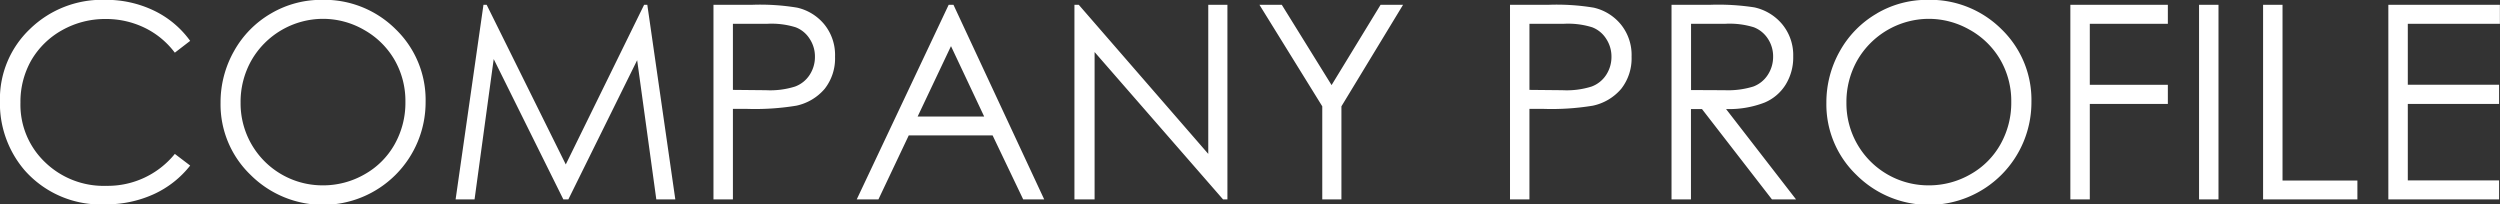 <svg xmlns="http://www.w3.org/2000/svg" width="156.594" height="12.78" viewBox="0 0 156.594 12.78">
  <rect x="0" y="0" width="156.594" height="12.78" fill="#333333" stroke="none"/>
  <defs>
    <style>
      .cls-1 {
        fill: #fff;
        fill-rule: evenodd;
      }
    </style>
  </defs>
  <path id="headding_sub_company.svg" class="cls-1" d="M610.155,5327.48a6.9,6.9,0,0,0-3.082-.68,6.466,6.466,0,0,0-4.7,1.83,6.04,6.04,0,0,0-1.877,4.5,6.442,6.442,0,0,0,1.55,4.35,6.333,6.333,0,0,0,5.046,2.13,7.179,7.179,0,0,0,3.046-.64,6.148,6.148,0,0,0,2.274-1.79l-0.961-.73a5.409,5.409,0,0,1-4.284,2,5.274,5.274,0,0,1-3.857-1.49,4.969,4.969,0,0,1-1.529-3.72,5.242,5.242,0,0,1,.683-2.66,5.1,5.1,0,0,1,1.927-1.88,5.483,5.483,0,0,1,2.7-.7,5.54,5.54,0,0,1,2.449.54,5.194,5.194,0,0,1,1.91,1.57l0.961-.74A5.988,5.988,0,0,0,610.155,5327.48Zm7.327,0.17a6.217,6.217,0,0,0-2.317,2.35,6.506,6.506,0,0,0-.85,3.26,6.114,6.114,0,0,0,1.866,4.49,6.425,6.425,0,0,0,10.978-4.55,6.152,6.152,0,0,0-1.866-4.55,6.331,6.331,0,0,0-4.635-1.85A6.2,6.2,0,0,0,617.482,5327.65Zm5.836,1.04a5.073,5.073,0,0,1,1.9,1.88,5.166,5.166,0,0,1,.676,2.63,5.293,5.293,0,0,1-.676,2.65,4.9,4.9,0,0,1-1.884,1.88,5.205,5.205,0,0,1-2.627.69,5.132,5.132,0,0,1-5.137-5.17,5.276,5.276,0,0,1,.68-2.66,5.186,5.186,0,0,1,4.457-2.6A5.148,5.148,0,0,1,623.318,5328.69Zm6.907,10.61,1.2-8.79,4.362,8.79H636.1l4.31-8.72,1.2,8.72H642.8l-1.754-12.19h-0.2l-4.907,10-4.956-10h-0.2l-1.745,12.19h1.177Zm14.965,0h1.218v-5.67h0.87a15.944,15.944,0,0,0,3.1-.2,3.205,3.205,0,0,0,1.781-1.06,3.082,3.082,0,0,0,.646-2.01,3.037,3.037,0,0,0-.662-2.01,3.089,3.089,0,0,0-1.707-1.06,14.168,14.168,0,0,0-2.818-.18H645.19v12.19Zm3.373-11a5.066,5.066,0,0,1,1.777.22,1.8,1.8,0,0,1,.874.72,2.006,2.006,0,0,1,.332,1.12,2.047,2.047,0,0,1-.332,1.14,1.849,1.849,0,0,1-.911.73,5.179,5.179,0,0,1-1.831.23l-2.064-.02v-4.14h2.155Zm11.36-1.19-5.759,12.19h1.359l1.9-4.01h5.251l1.917,4.01h1.316l-5.684-12.19h-0.3Zm2.224,7h-4.168l2.089-4.41Zm6.916,5.19v-9.23l8.046,9.23h0.274v-12.19h-1.2v9.34l-8.112-9.34H667.8v12.19h1.259Zm14.261-5.83v5.83h1.2v-5.83l3.861-6.36h-1.408l-3.07,5.03-3.119-5.03h-1.4Zm11.759,5.83H696.3v-5.67h0.87a15.939,15.939,0,0,0,3.1-.2,3.2,3.2,0,0,0,1.782-1.06,3.088,3.088,0,0,0,.646-2.01,3.032,3.032,0,0,0-.663-2.01,3.086,3.086,0,0,0-1.707-1.06,14.149,14.149,0,0,0-2.817-.18h-2.428v12.19Zm3.372-11a5.072,5.072,0,0,1,1.778.22,1.8,1.8,0,0,1,.874.72,2.005,2.005,0,0,1,.331,1.12,2.047,2.047,0,0,1-.331,1.14,1.852,1.852,0,0,1-.912.73,5.175,5.175,0,0,1-1.831.23l-2.063-.02v-4.14h2.154Zm6.745,11h1.218v-5.66h0.689l4.384,5.66H713l-4.384-5.66a6.167,6.167,0,0,0,2.4-.4,2.847,2.847,0,0,0,1.339-1.14,3.229,3.229,0,0,0,.468-1.75,3.04,3.04,0,0,0-.68-2.01,3.138,3.138,0,0,0-1.765-1.07,14.922,14.922,0,0,0-2.751-.16H705.2v12.19Zm3.368-11a5.117,5.117,0,0,1,1.793.22,1.834,1.834,0,0,1,.871.71,2,2,0,0,1,.332,1.12,2.06,2.06,0,0,1-.328,1.14,1.843,1.843,0,0,1-.913.74,5.344,5.344,0,0,1-1.8.23l-2.1-.01v-4.15h2.15Zm9.5-.65a6.213,6.213,0,0,0-2.318,2.35,6.517,6.517,0,0,0-.85,3.26,6.114,6.114,0,0,0,1.866,4.49,6.424,6.424,0,0,0,10.978-4.55,6.155,6.155,0,0,0-1.865-4.55,6.334,6.334,0,0,0-4.635-1.85A6.2,6.2,0,0,0,718.063,5327.65Zm5.836,1.04a5.077,5.077,0,0,1,1.9,1.88,5.167,5.167,0,0,1,.677,2.63,5.294,5.294,0,0,1-.677,2.65,4.9,4.9,0,0,1-1.884,1.88,5.2,5.2,0,0,1-2.626.69,5.132,5.132,0,0,1-5.138-5.17,5.286,5.286,0,0,1,.68-2.66,5.186,5.186,0,0,1,4.458-2.6A5.15,5.15,0,0,1,723.9,5328.69Zm6.285,10.61H731.4v-5.98h4.889v-1.2H731.4v-3.82h4.889v-1.19h-6.107v12.19Zm8.054,0h1.218v-12.19h-1.218v12.19Zm4.011,0h5.908v-1.18h-4.69v-11.01h-1.218v12.19Zm7.847,0h6.936v-1.19h-5.718v-4.79h5.718v-1.2h-5.718v-3.82h5.768v-1.19H750.1v12.19Z" transform="translate(-600.5 -5326.81)"/>
</svg>
